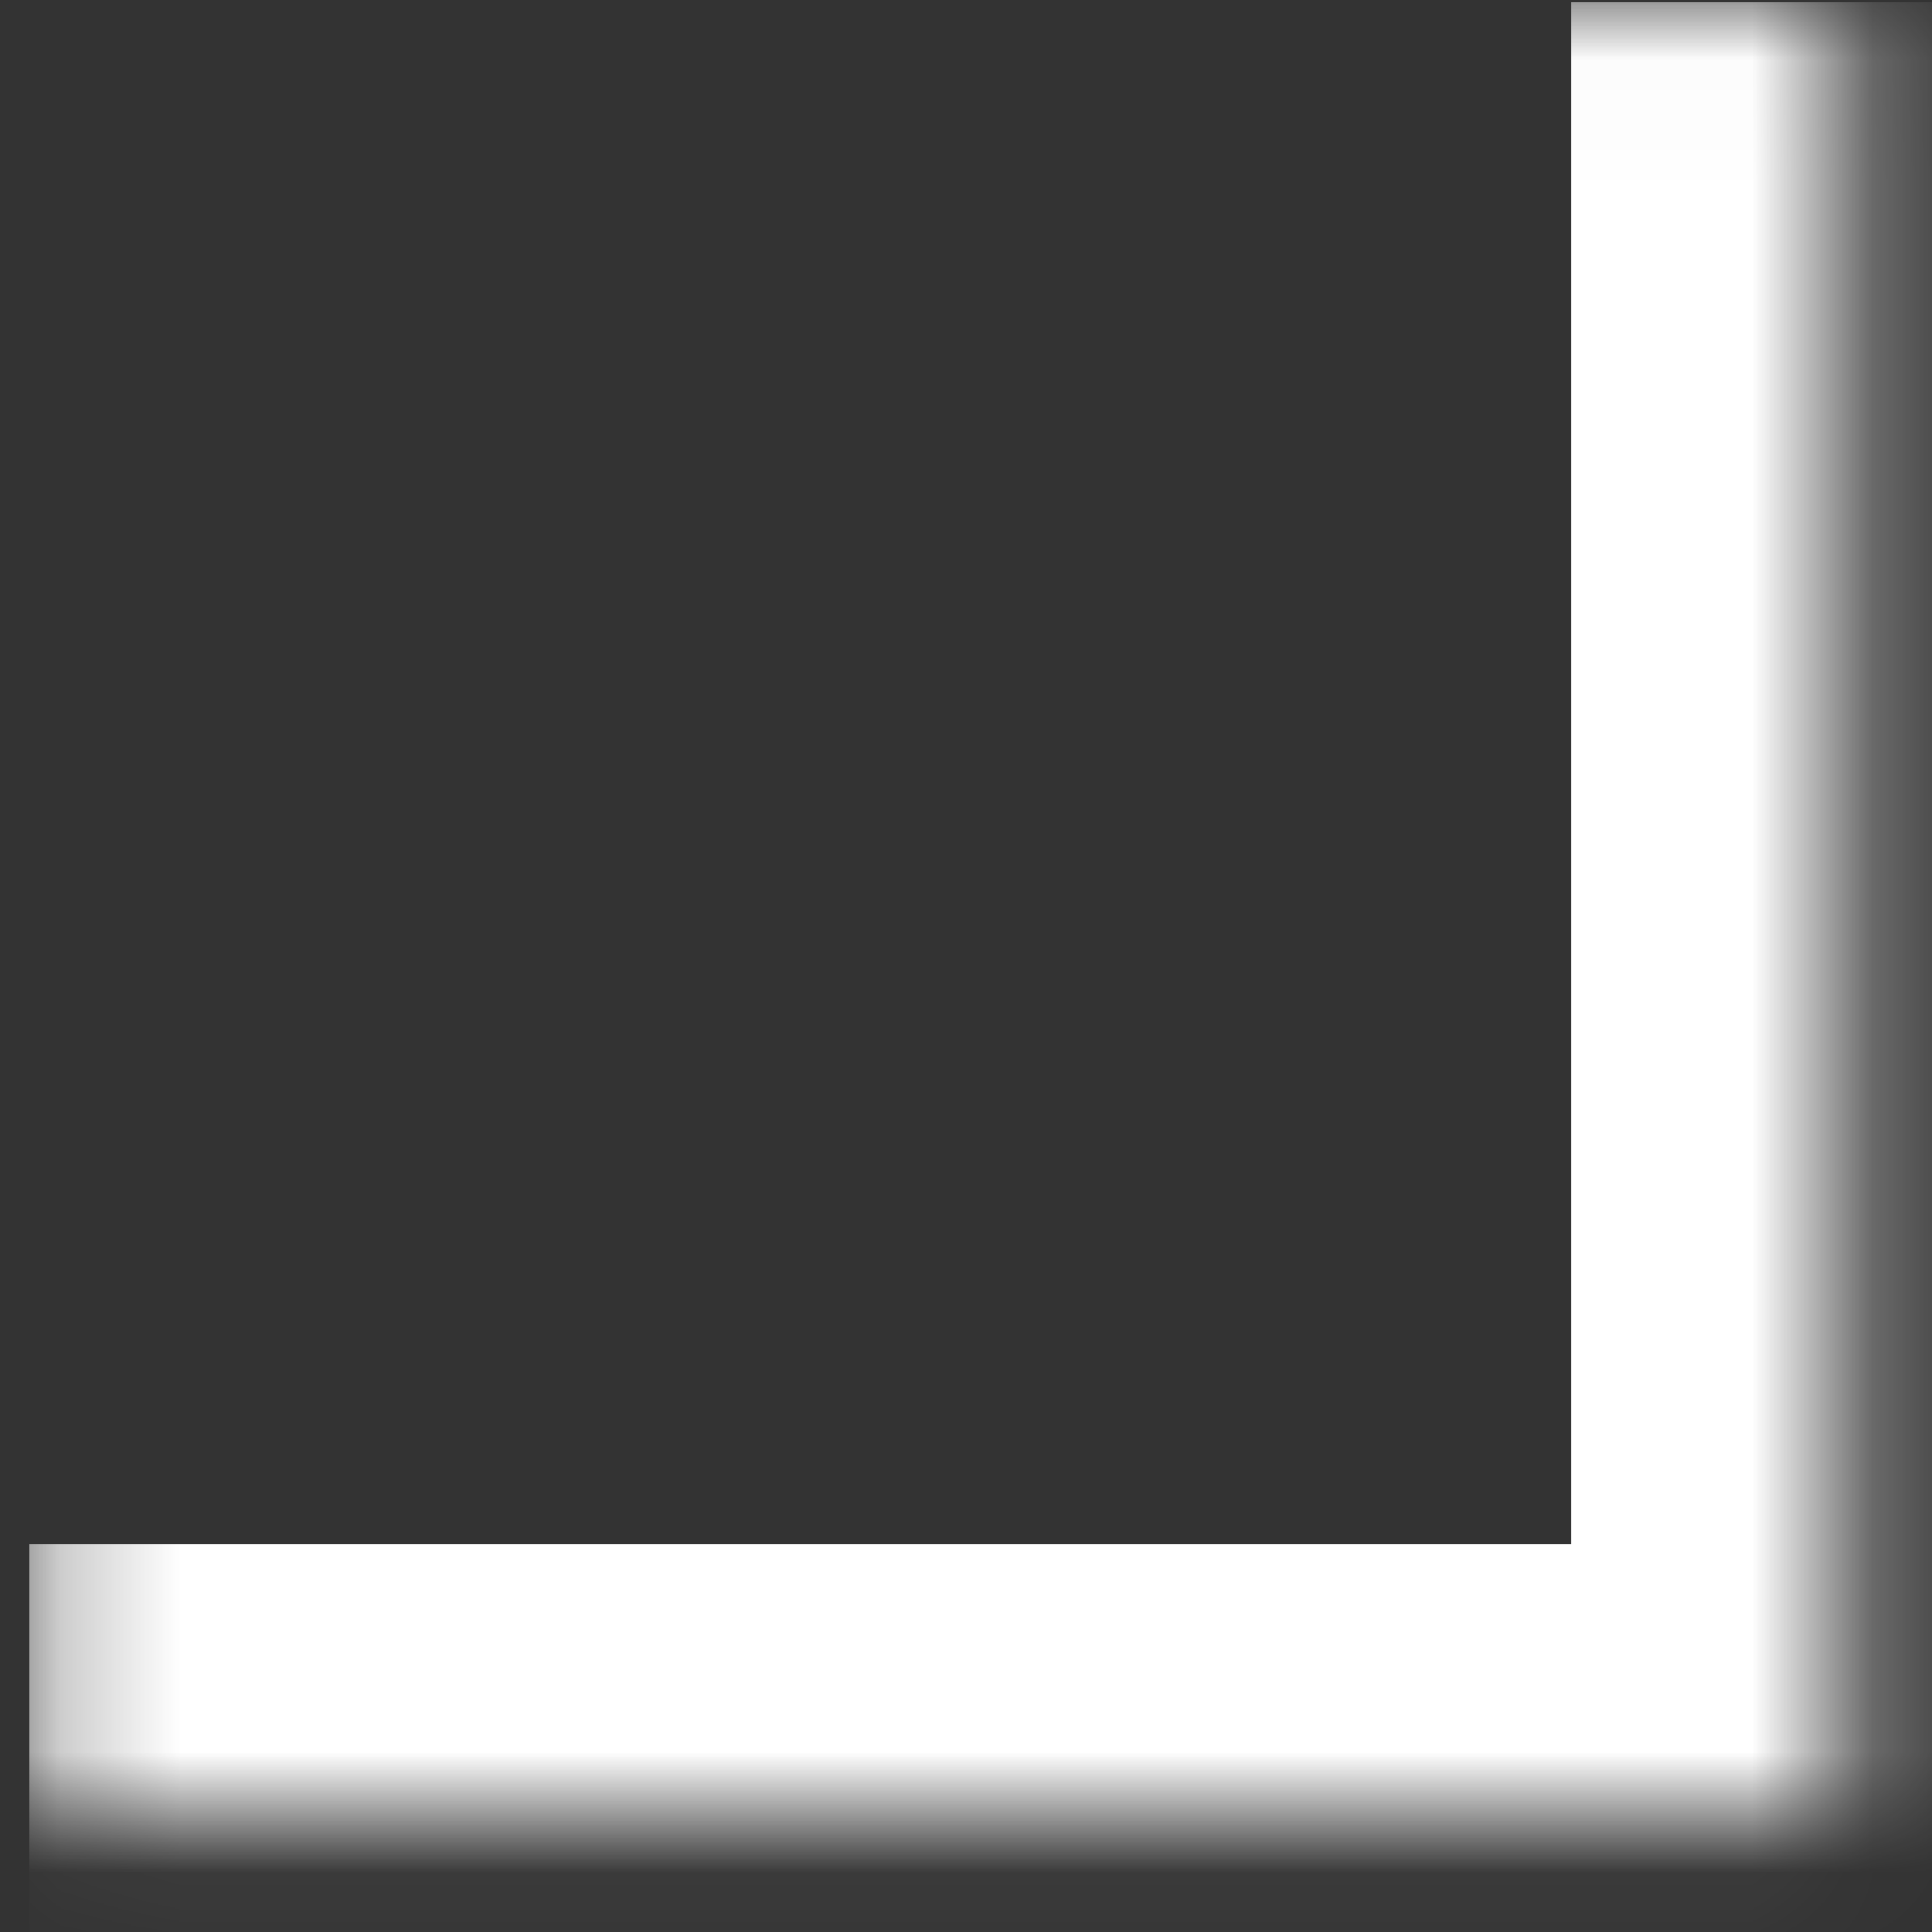 <svg width="16" height="16" viewBox="0 0 16 16" fill="none" xmlns="http://www.w3.org/2000/svg">
<rect x="0" y="0" width="16" height="16" fill="#333333" stroke="none"/>
<mask id="path-1-inside-1_906_628" fill="white">
<path d="M15.266 15.041H0.245V0.02H15.266V15.041Z"/>
</mask>
<path d="M15.266 15.041V17.294H17.519V15.041H15.266ZM15.266 12.788H0.245V17.294H15.266V12.788ZM13.012 0.02V15.041H17.519V0.02H13.012Z" fill="white" mask="url(#path-1-inside-1_906_628)"/>
</svg>
